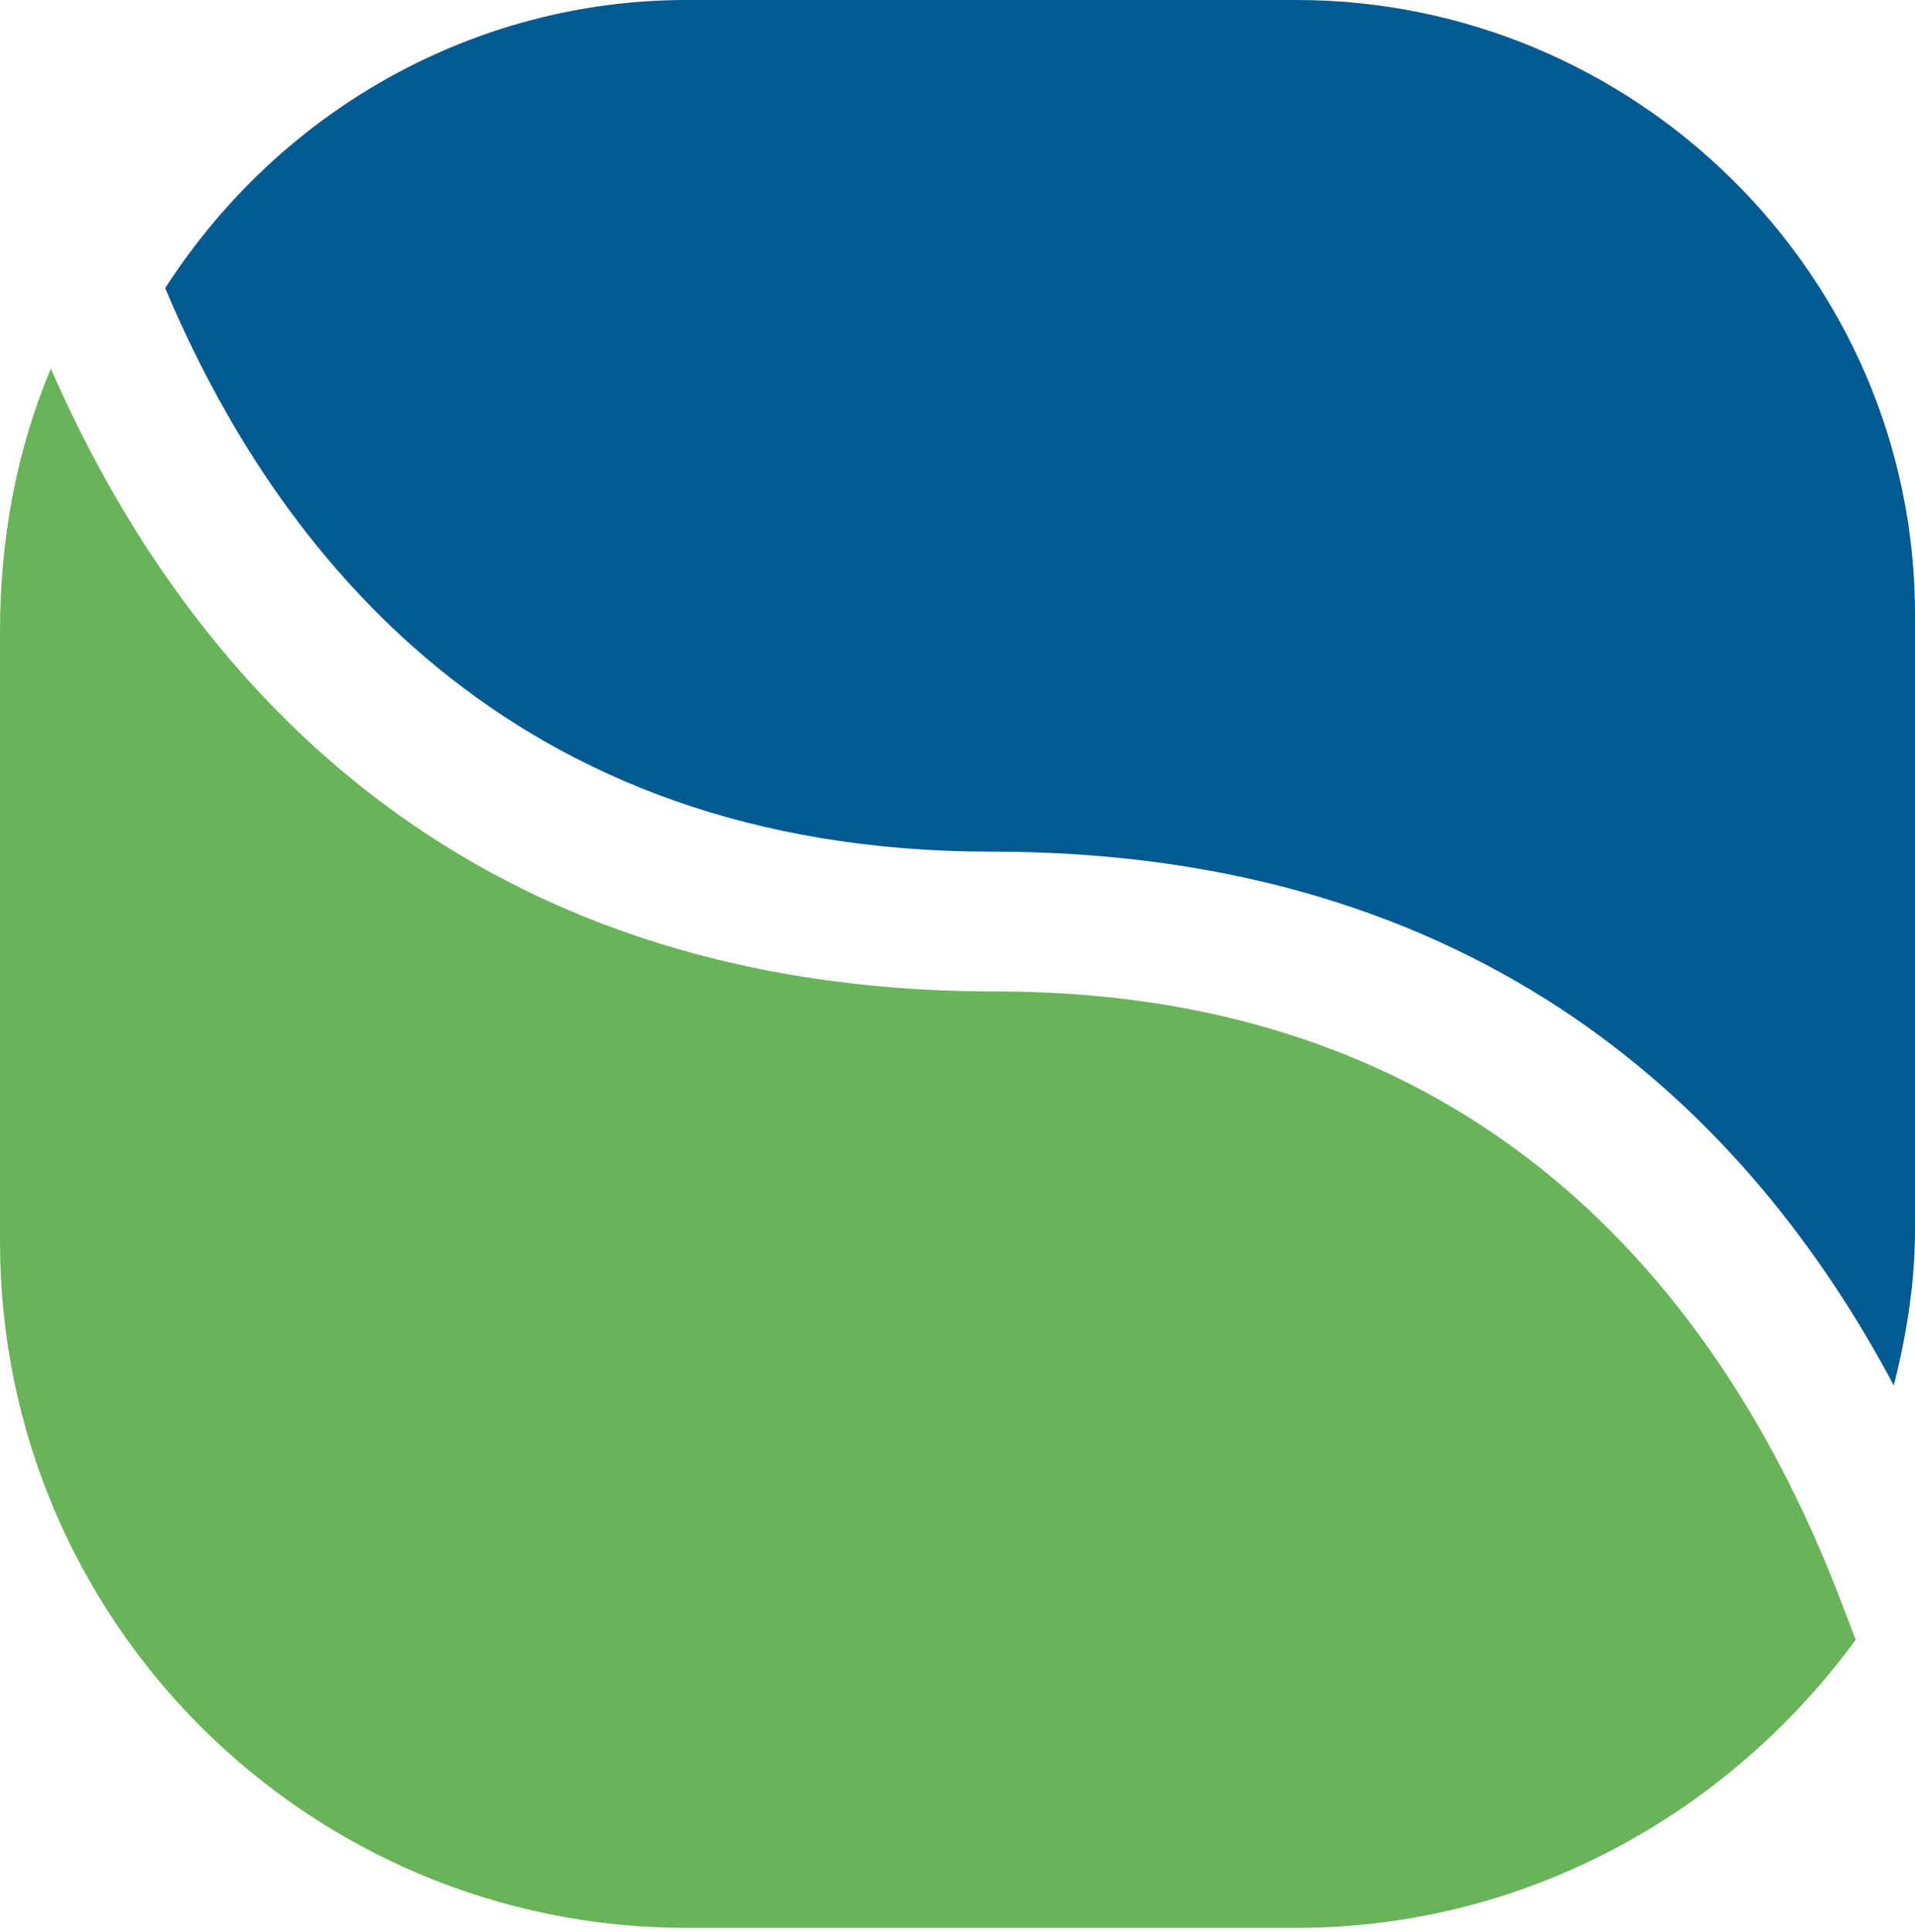 <svg xmlns="http://www.w3.org/2000/svg" viewBox="0 0 45.2 45.6"><path fill="#015A90" d="M30.6 0H16.2c-5 0-9.6 2.6-12.3 6.8C6.5 13 12 20.1 23.4 20.1c11.6 0 17.9 6.2 21.3 12.6.3-1.2.5-2.4.5-3.7V14.5c0-8-6.6-14.5-14.6-14.5z"/><path fill="#69B358" d="M23.5 23.4c-12.8 0-19.2-7.6-22.3-14.7-.8 1.9-1.2 4-1.2 6.2v14.4c0 9 7.3 16.2 16.2 16.2h14.4c5.4 0 10.2-2.7 13.2-6.8l-.5-1.3c-2.5-6.3-7.9-14-19.8-14z"/></svg>